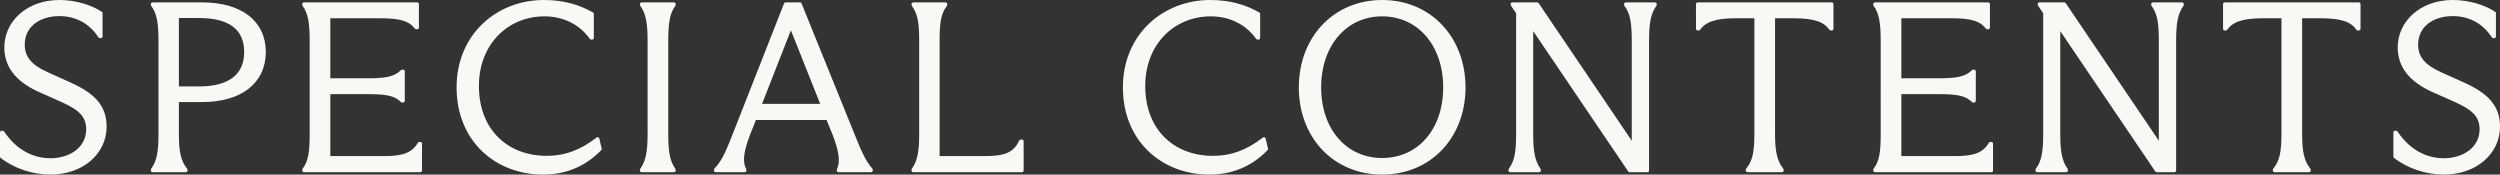 <?xml version="1.0" encoding="UTF-8"?><svg id="b" xmlns="http://www.w3.org/2000/svg" width="892.82" height="62.35" viewBox="0 0 892.82 62.35"><rect x="0" y="0" width="892.82" height="62.35" fill="#333333" stroke="none"/><defs><style>.d{fill:#f9f8f5;stroke:#f9f8f5;stroke-linecap:round;stroke-linejoin:round;stroke-width:1.221px;}</style></defs><g id="c"><path class="d" d="M.611,55.926v-8.635h.343c4.616,6.925,10.857,9.832,17.099,9.832,6.925,0,13.337-3.933,13.337-10.943,0-4.788-2.735-7.353-8.892-10.174l-8.464-3.762c-8.122-3.677-11.884-8.807-11.884-15.304C2.15,7.963,9.93.611,21.215.611c5.899,0,11.456,1.881,14.791,4.104v8.293h-.342c-3.591-5.558-8.977-7.866-14.449-7.866-7.438,0-12.995,4.104-12.995,10.773,0,4.702,2.65,7.78,8.55,10.431l8.549,3.848c7.866,3.591,12.141,7.779,12.141,14.961,0,9.747-8.55,16.586-19.407,16.586-6.155,0-12.567-2.052-17.441-5.814Z"/><path class="d" d="M63.278,35.835v11.969c0,6.412.684,9.918,3.077,12.824v.257h-11.884v-.257c2.138-2.906,2.736-6.412,2.736-12.824V14.547c0-6.156-.514-9.918-2.736-12.824v-.257h17.783c13.337,0,22.058,6.155,22.058,17.099s-8.721,17.27-22.058,17.27h-8.977ZM63.278,5.827v25.648h7.865c10.431,0,16.671-4.189,16.671-12.91,0-8.806-6.24-12.738-16.671-12.738h-7.865Z"/><path class="d" d="M150.104,51.31v9.575h-41.551v-.257c2.223-2.906,2.65-6.497,2.65-12.909V14.632c0-6.326-.513-10.003-2.65-12.909v-.257h40.44v8.379h-.342c-2.224-2.822-5.387-3.934-12.824-3.934h-18.467v22.656h14.619c6.669,0,9.49-.94,11.627-3.077h.343v10.516h-.343c-2.137-2.138-4.958-2.992-11.627-2.992h-14.619v23.34h19.834c6.755,0,10.26-1.197,12.568-5.044h.342Z"/><path class="d" d="M163.671,31.218c0-18.809,14.278-30.607,30.523-30.607,7.01,0,12.396,1.625,17.27,4.36v8.55h-.342c-3.848-5.472-10.003-8.293-16.672-8.293-13.252,0-24.023,10.089-24.023,25.477,0,16.158,10.771,25.562,24.793,25.562,6.754,0,12.482-2.223,18.211-6.668l.855,3.591c-5.386,5.557-12.141,8.549-20.348,8.549-16.501,0-30.266-11.541-30.266-30.521Z"/><path class="d" d="M229.151,60.628c2.138-2.992,2.736-6.583,2.736-12.909V14.632c0-6.326-.599-10.003-2.736-12.909v-.257h11.542v.257c-2.138,2.906-2.65,6.583-2.65,12.909v33.087c0,6.326.513,9.917,2.65,12.909v.257h-11.542v-.257Z"/><path class="d" d="M304.334,47.462c2.479,6.07,4.019,10.089,6.754,13.166v.257h-11.627v-.257c1.453-2.992.599-7.267-1.624-12.909l-2.223-5.472h-26.076l-2.224,5.643c-2.137,5.557-2.992,9.661-1.367,12.738v.257h-10.345v-.257c2.992-3.077,4.531-7.267,6.754-12.824L280.567,1.466h5.13l18.638,45.996ZM271.248,37.716h22.57l-11.2-28.128h-.342l-11.028,28.128Z"/><path class="d" d="M326.142,60.628c2.052-2.821,2.736-6.497,2.736-12.31V14.547c0-6.241-.514-9.832-2.736-12.824v-.257h11.542v.257c-2.309,2.992-2.735,6.497-2.735,12.824v41.807h16.5c7.011,0,10.858-1.026,13.081-5.899h.427v10.431h-38.815v-.257Z"/><path class="d" d="M401.631,31.218c0-18.809,14.278-30.607,30.523-30.607,7.01,0,12.396,1.625,17.27,4.36v8.55h-.342c-3.848-5.472-10.003-8.293-16.672-8.293-13.252,0-24.023,10.089-24.023,25.477,0,16.158,10.771,25.562,24.793,25.562,6.754,0,12.482-2.223,18.211-6.668l.855,3.591c-5.386,5.557-12.141,8.549-20.348,8.549-16.501,0-30.266-11.541-30.266-30.521Z"/><path class="d" d="M464.46,31.218c0-17.611,12.141-30.607,29.153-30.607s29.154,12.996,29.154,30.607-12.141,30.521-29.154,30.521-29.153-12.909-29.153-30.521ZM516.014,31.218c0-15.304-9.319-25.99-22.4-25.99s-22.399,10.687-22.399,25.99,9.319,25.819,22.399,25.819,22.4-10.516,22.4-25.819Z"/><path class="d" d="M539.327,60.628c2.223-2.992,2.735-6.583,2.735-12.909V4.544l-1.966-2.907v-.171h8.891l34.027,50.27h.342V14.547c0-6.241-.513-9.918-2.735-12.824v-.257h10.431v.257c-2.138,2.906-2.736,6.583-2.736,12.824v46.338h-6.326l-34.626-51.126h-.428v37.96c0,6.326.599,9.917,2.736,12.909v.257h-10.345v-.257Z"/><path class="d" d="M624.076,60.628c2.479-2.992,3.077-6.583,3.077-12.909V5.912h-7.182c-7.608,0-11.114,1.368-13.337,4.36h-.342V1.466h47.877v8.806h-.342c-2.138-2.992-5.643-4.36-13.252-4.36h-7.267v41.808c0,6.326.684,9.917,3.077,12.909v.257h-12.31v-.257Z"/><path class="d" d="M711.16,51.31v9.575h-41.551v-.257c2.223-2.906,2.65-6.497,2.65-12.909V14.632c0-6.326-.513-10.003-2.65-12.909v-.257h40.44v8.379h-.342c-2.224-2.822-5.387-3.934-12.824-3.934h-18.467v22.656h14.619c6.669,0,9.49-.94,11.627-3.077h.343v10.516h-.343c-2.137-2.138-4.958-2.992-11.627-2.992h-14.619v23.34h19.834c6.755,0,10.26-1.197,12.568-5.044h.342Z"/><path class="d" d="M727.558,60.628c2.223-2.992,2.735-6.583,2.735-12.909V4.544l-1.966-2.907v-.171h8.891l34.027,50.27h.342V14.547c0-6.241-.513-9.918-2.735-12.824v-.257h10.431v.257c-2.138,2.906-2.736,6.583-2.736,12.824v46.338h-6.326l-34.626-51.126h-.428v37.96c0,6.326.599,9.917,2.736,12.909v.257h-10.345v-.257Z"/><path class="d" d="M812.307,60.628c2.479-2.992,3.077-6.583,3.077-12.909V5.912h-7.182c-7.608,0-11.114,1.368-13.337,4.36h-.342V1.466h47.877v8.806h-.342c-2.138-2.992-5.643-4.36-13.252-4.36h-7.267v41.808c0,6.326.684,9.917,3.077,12.909v.257h-12.31v-.257Z"/><path class="d" d="M855.361,55.926v-8.635h.343c4.616,6.925,10.857,9.832,17.099,9.832,6.925,0,13.337-3.933,13.337-10.943,0-4.788-2.735-7.353-8.892-10.174l-8.464-3.762c-8.122-3.677-11.884-8.807-11.884-15.304,0-8.977,7.78-16.33,19.065-16.33,5.899,0,11.456,1.881,14.791,4.104v8.293h-.342c-3.591-5.558-8.977-7.866-14.449-7.866-7.438,0-12.995,4.104-12.995,10.773,0,4.702,2.65,7.78,8.55,10.431l8.549,3.848c7.866,3.591,12.141,7.779,12.141,14.961,0,9.747-8.55,16.586-19.407,16.586-6.155,0-12.567-2.052-17.441-5.814Z"/></g></svg>